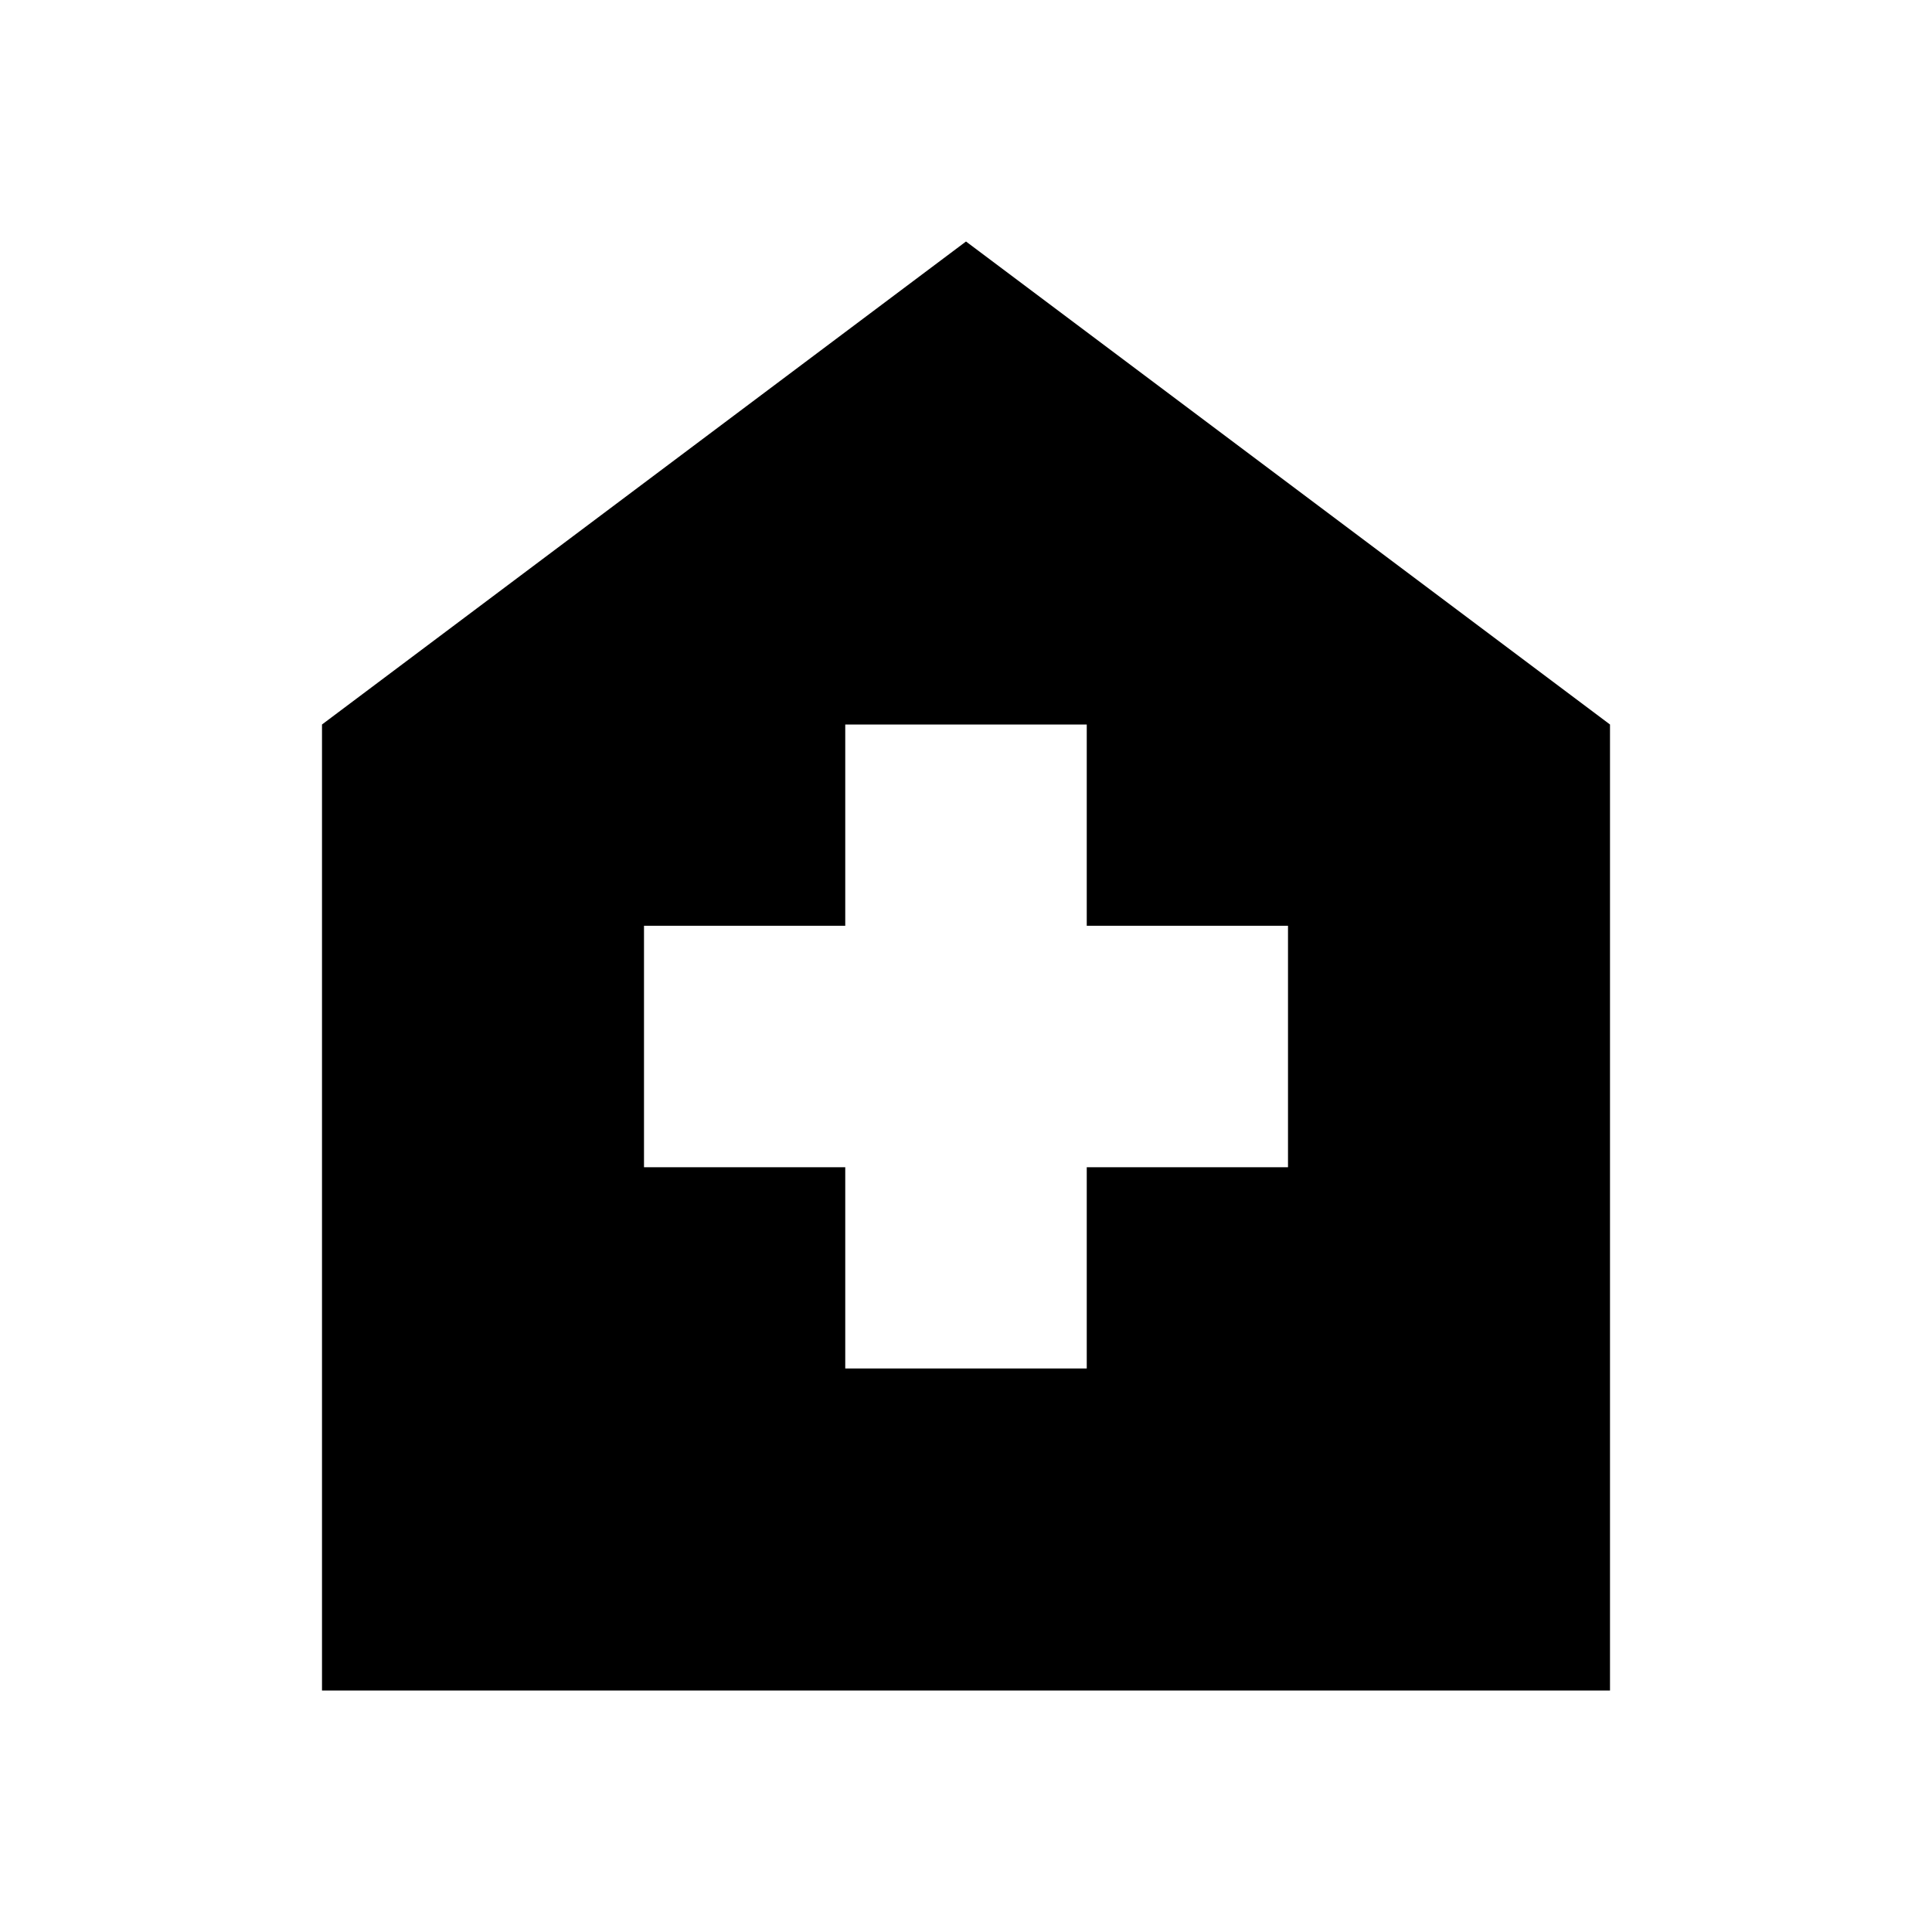 <?xml version="1.0" encoding="utf-8"?>
<!-- Generator: www.svgicons.com -->
<svg xmlns="http://www.w3.org/2000/svg" width="800" height="800" viewBox="0 0 24 24">
<path fill="currentColor" d="M10.5 17h3v-2.5H16v-3h-2.5V9h-3v2.5H8v3h2.5zM4 21V9l8-6l8 6v12z"/>
</svg>